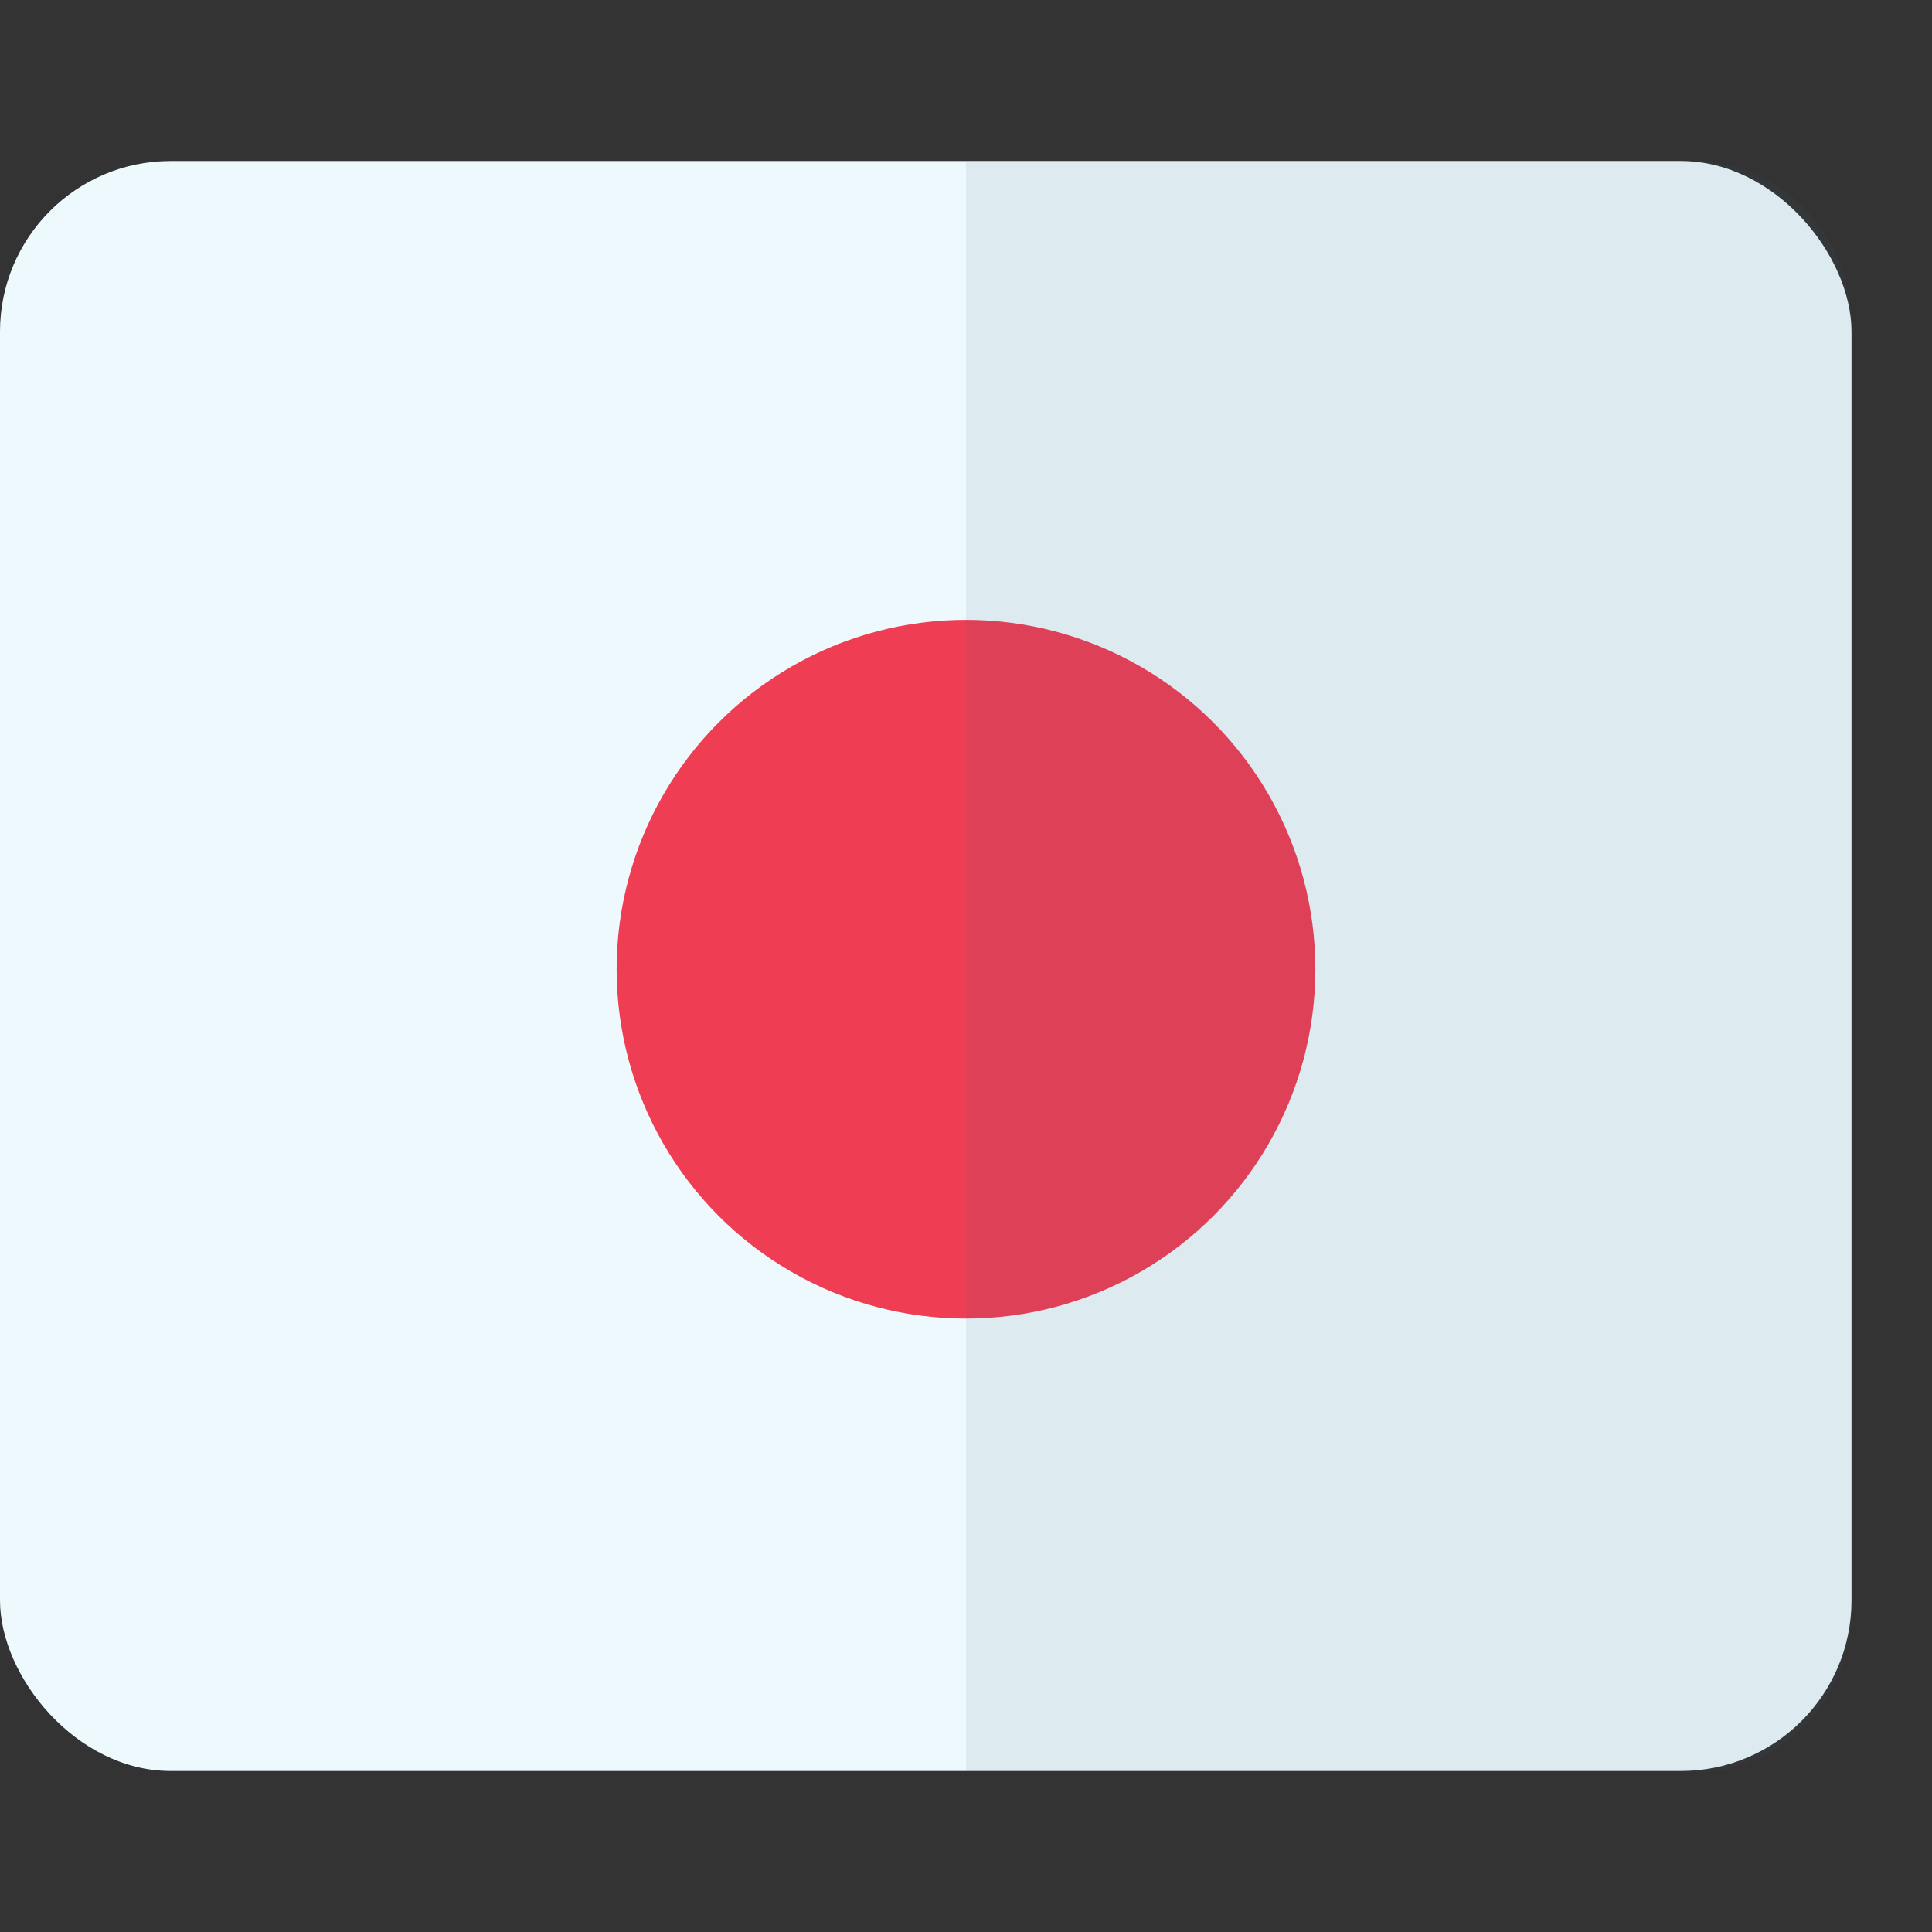 <?xml version="1.0" encoding="UTF-8"?>
<svg width="24px" height="24px" viewBox="0 0 24 24" version="1.1" xmlns="http://www.w3.org/2000/svg" xmlns:xlink="http://www.w3.org/1999/xlink">
    <rect x="0" y="0" width="24" height="24" fill="#333333" stroke="none"/>
    <title>Icon/flag/Japanese Division 1</title>
    <g id="Asset" stroke="none" stroke-width="1" fill="none" fill-rule="evenodd">
        <g id="Icon/flag/Japanese-Division-1">
            <g id="japan" transform="translate(0, 2)" fill-rule="nonzero">
                <rect id="Rectangle" fill="#EEF9FE" x="0" y="0" width="23" height="20" rx="2.12"></rect>
                <circle id="Oval" fill="#EF3D54" cx="12" cy="10.04" r="4.34"></circle>
                <path d="M21.057,0.01 L12,0.01 L12,20.01 L21.057,20.01 C21.571,20.013 22.066,19.801 22.43,19.421 C22.795,19.042 23,18.526 23,17.988 L23,2.042 C23,1.503 22.795,0.986 22.431,0.605 C22.066,0.224 21.572,0.01 21.057,0.01 L21.057,0.01 Z" id="Path" fill="#3C606F" opacity="0.1"></path>
            </g>
            <rect id="Rectangle" x="0.5" y="0" width="24" height="24"></rect>
        </g>
    </g>
</svg>